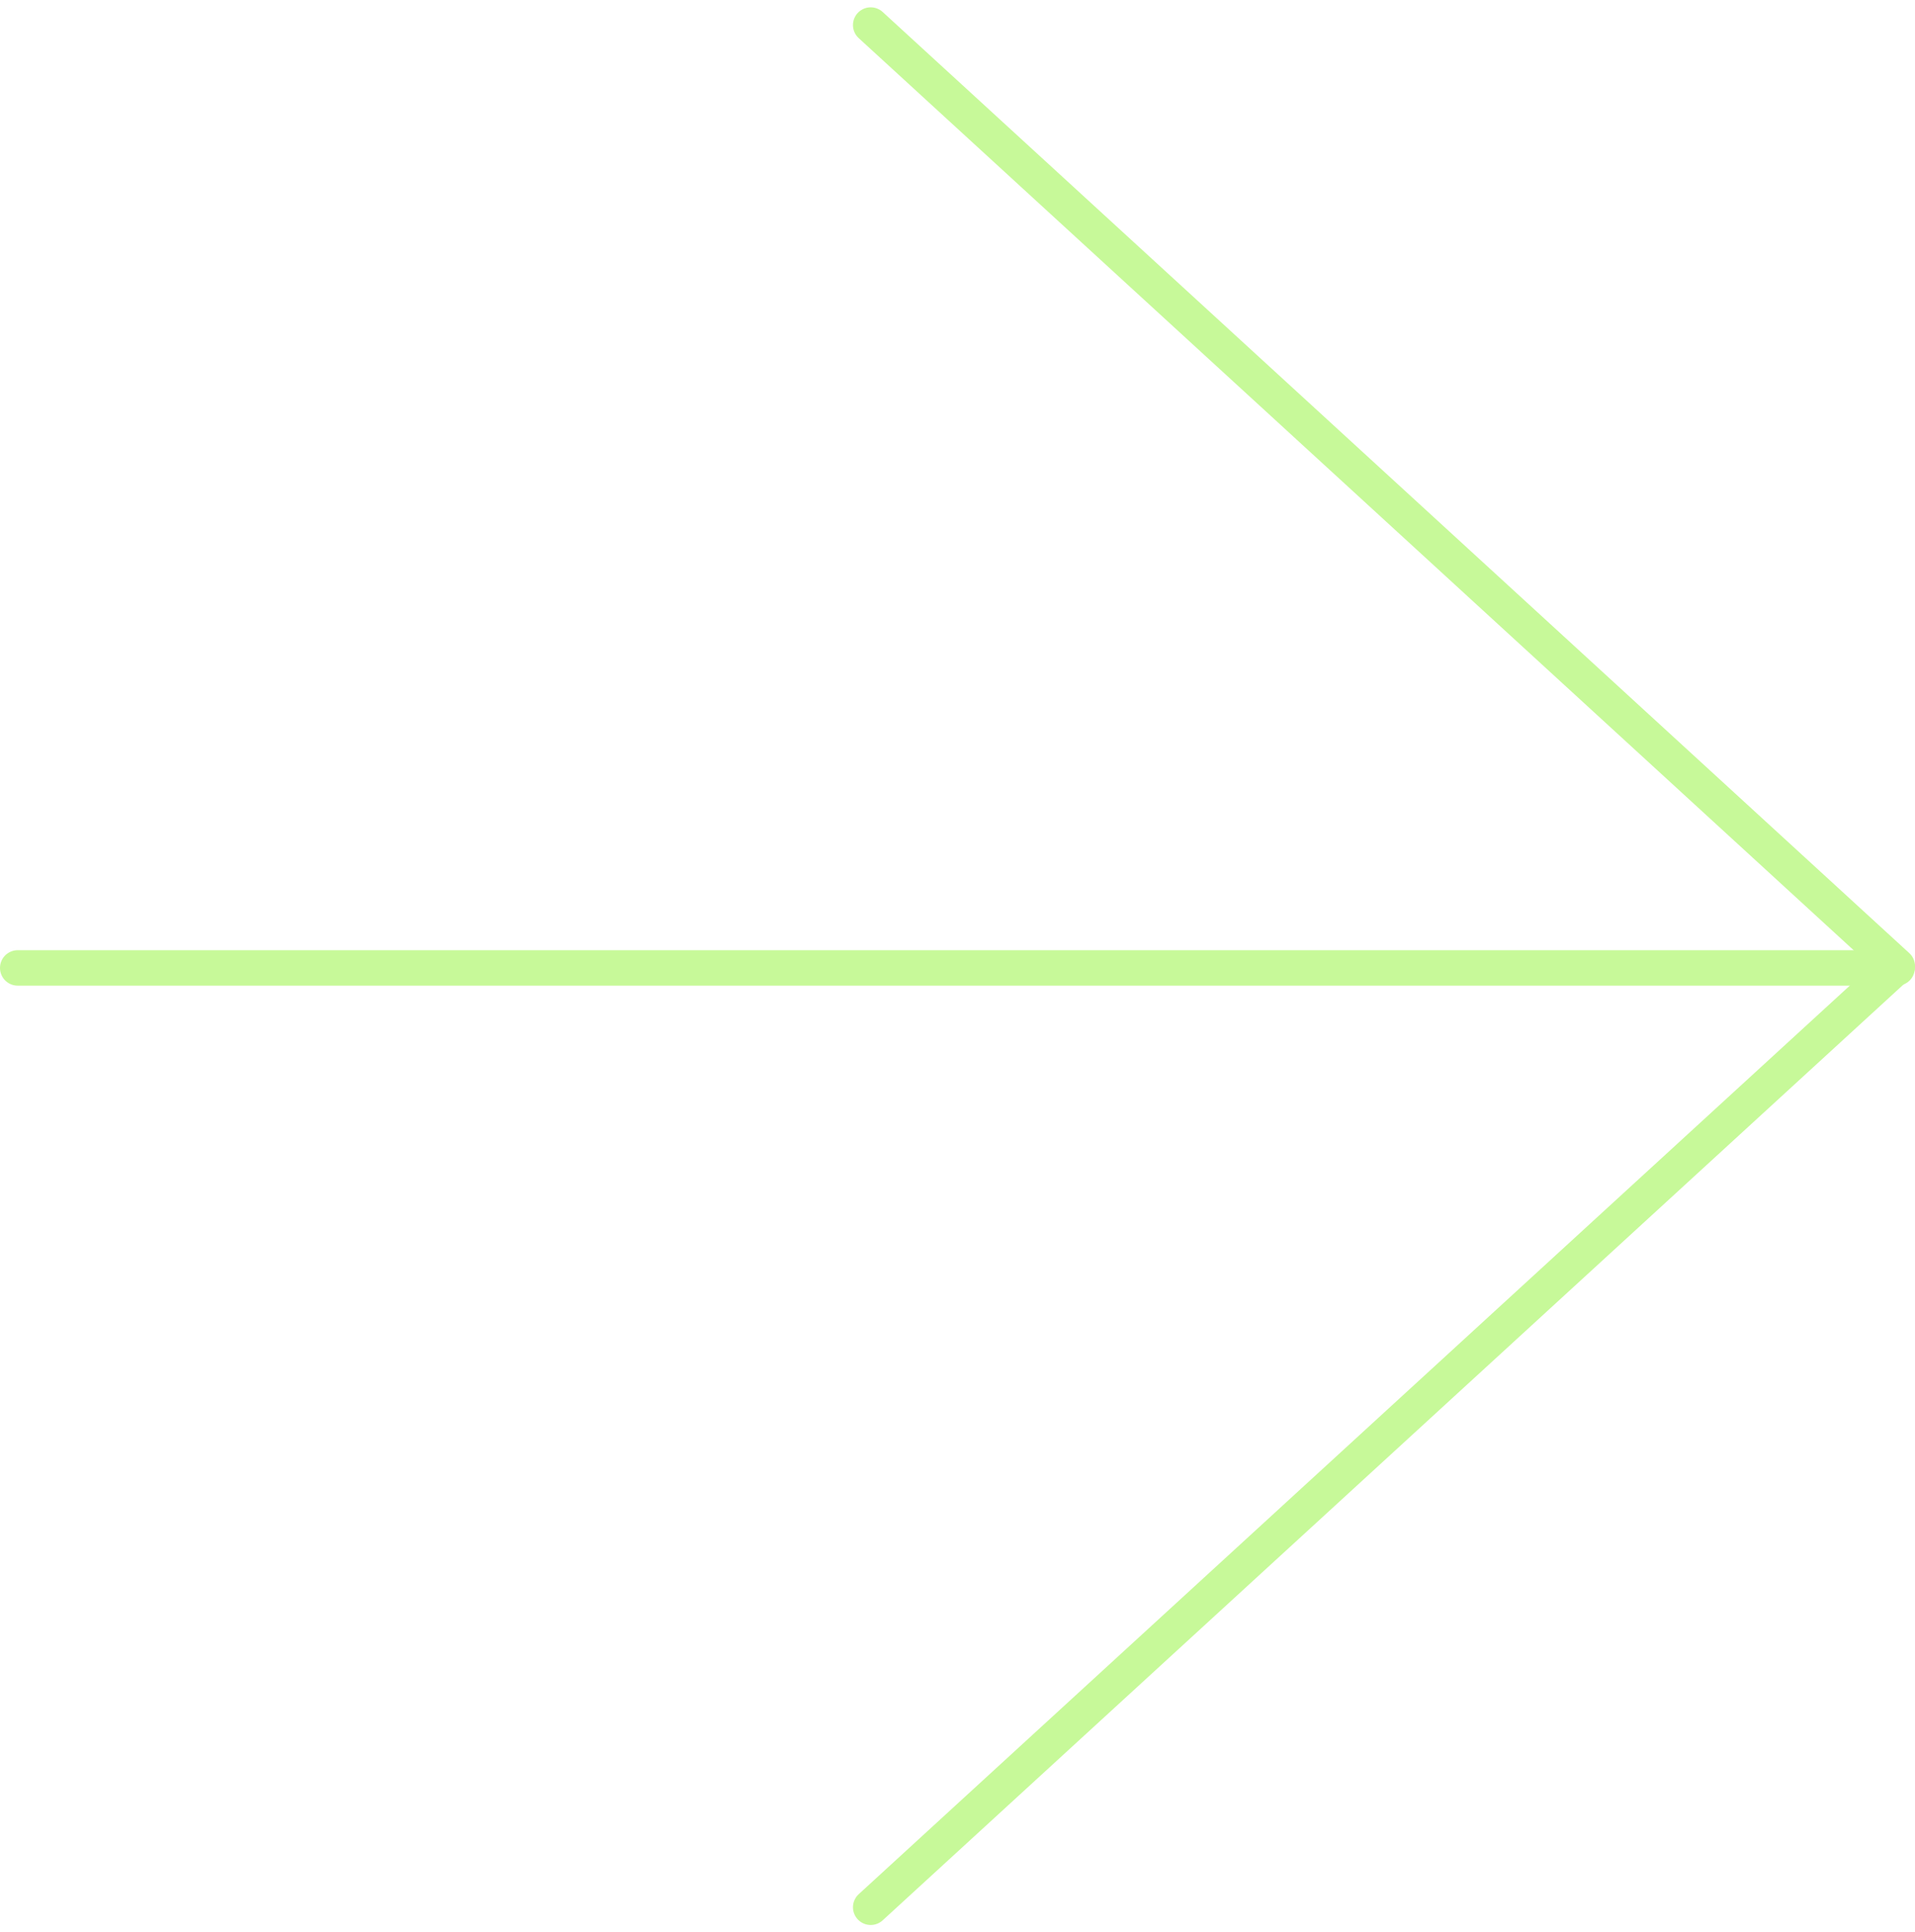 <svg xmlns="http://www.w3.org/2000/svg" width="108.008" height="108.976" viewBox="0 0 108.008 108.976"><defs><style>.a{fill:none;stroke:#c7f999;stroke-linecap:round;stroke-linejoin:round;stroke-width:2px;}</style></defs><g transform="translate(-4 -3.412)"><line class="a" x1="106" transform="translate(5 58)"/><path class="a" d="M11.007,107.15l57.9-53.075L11.007,1" transform="translate(42.101 3.825)"/></g></svg>
